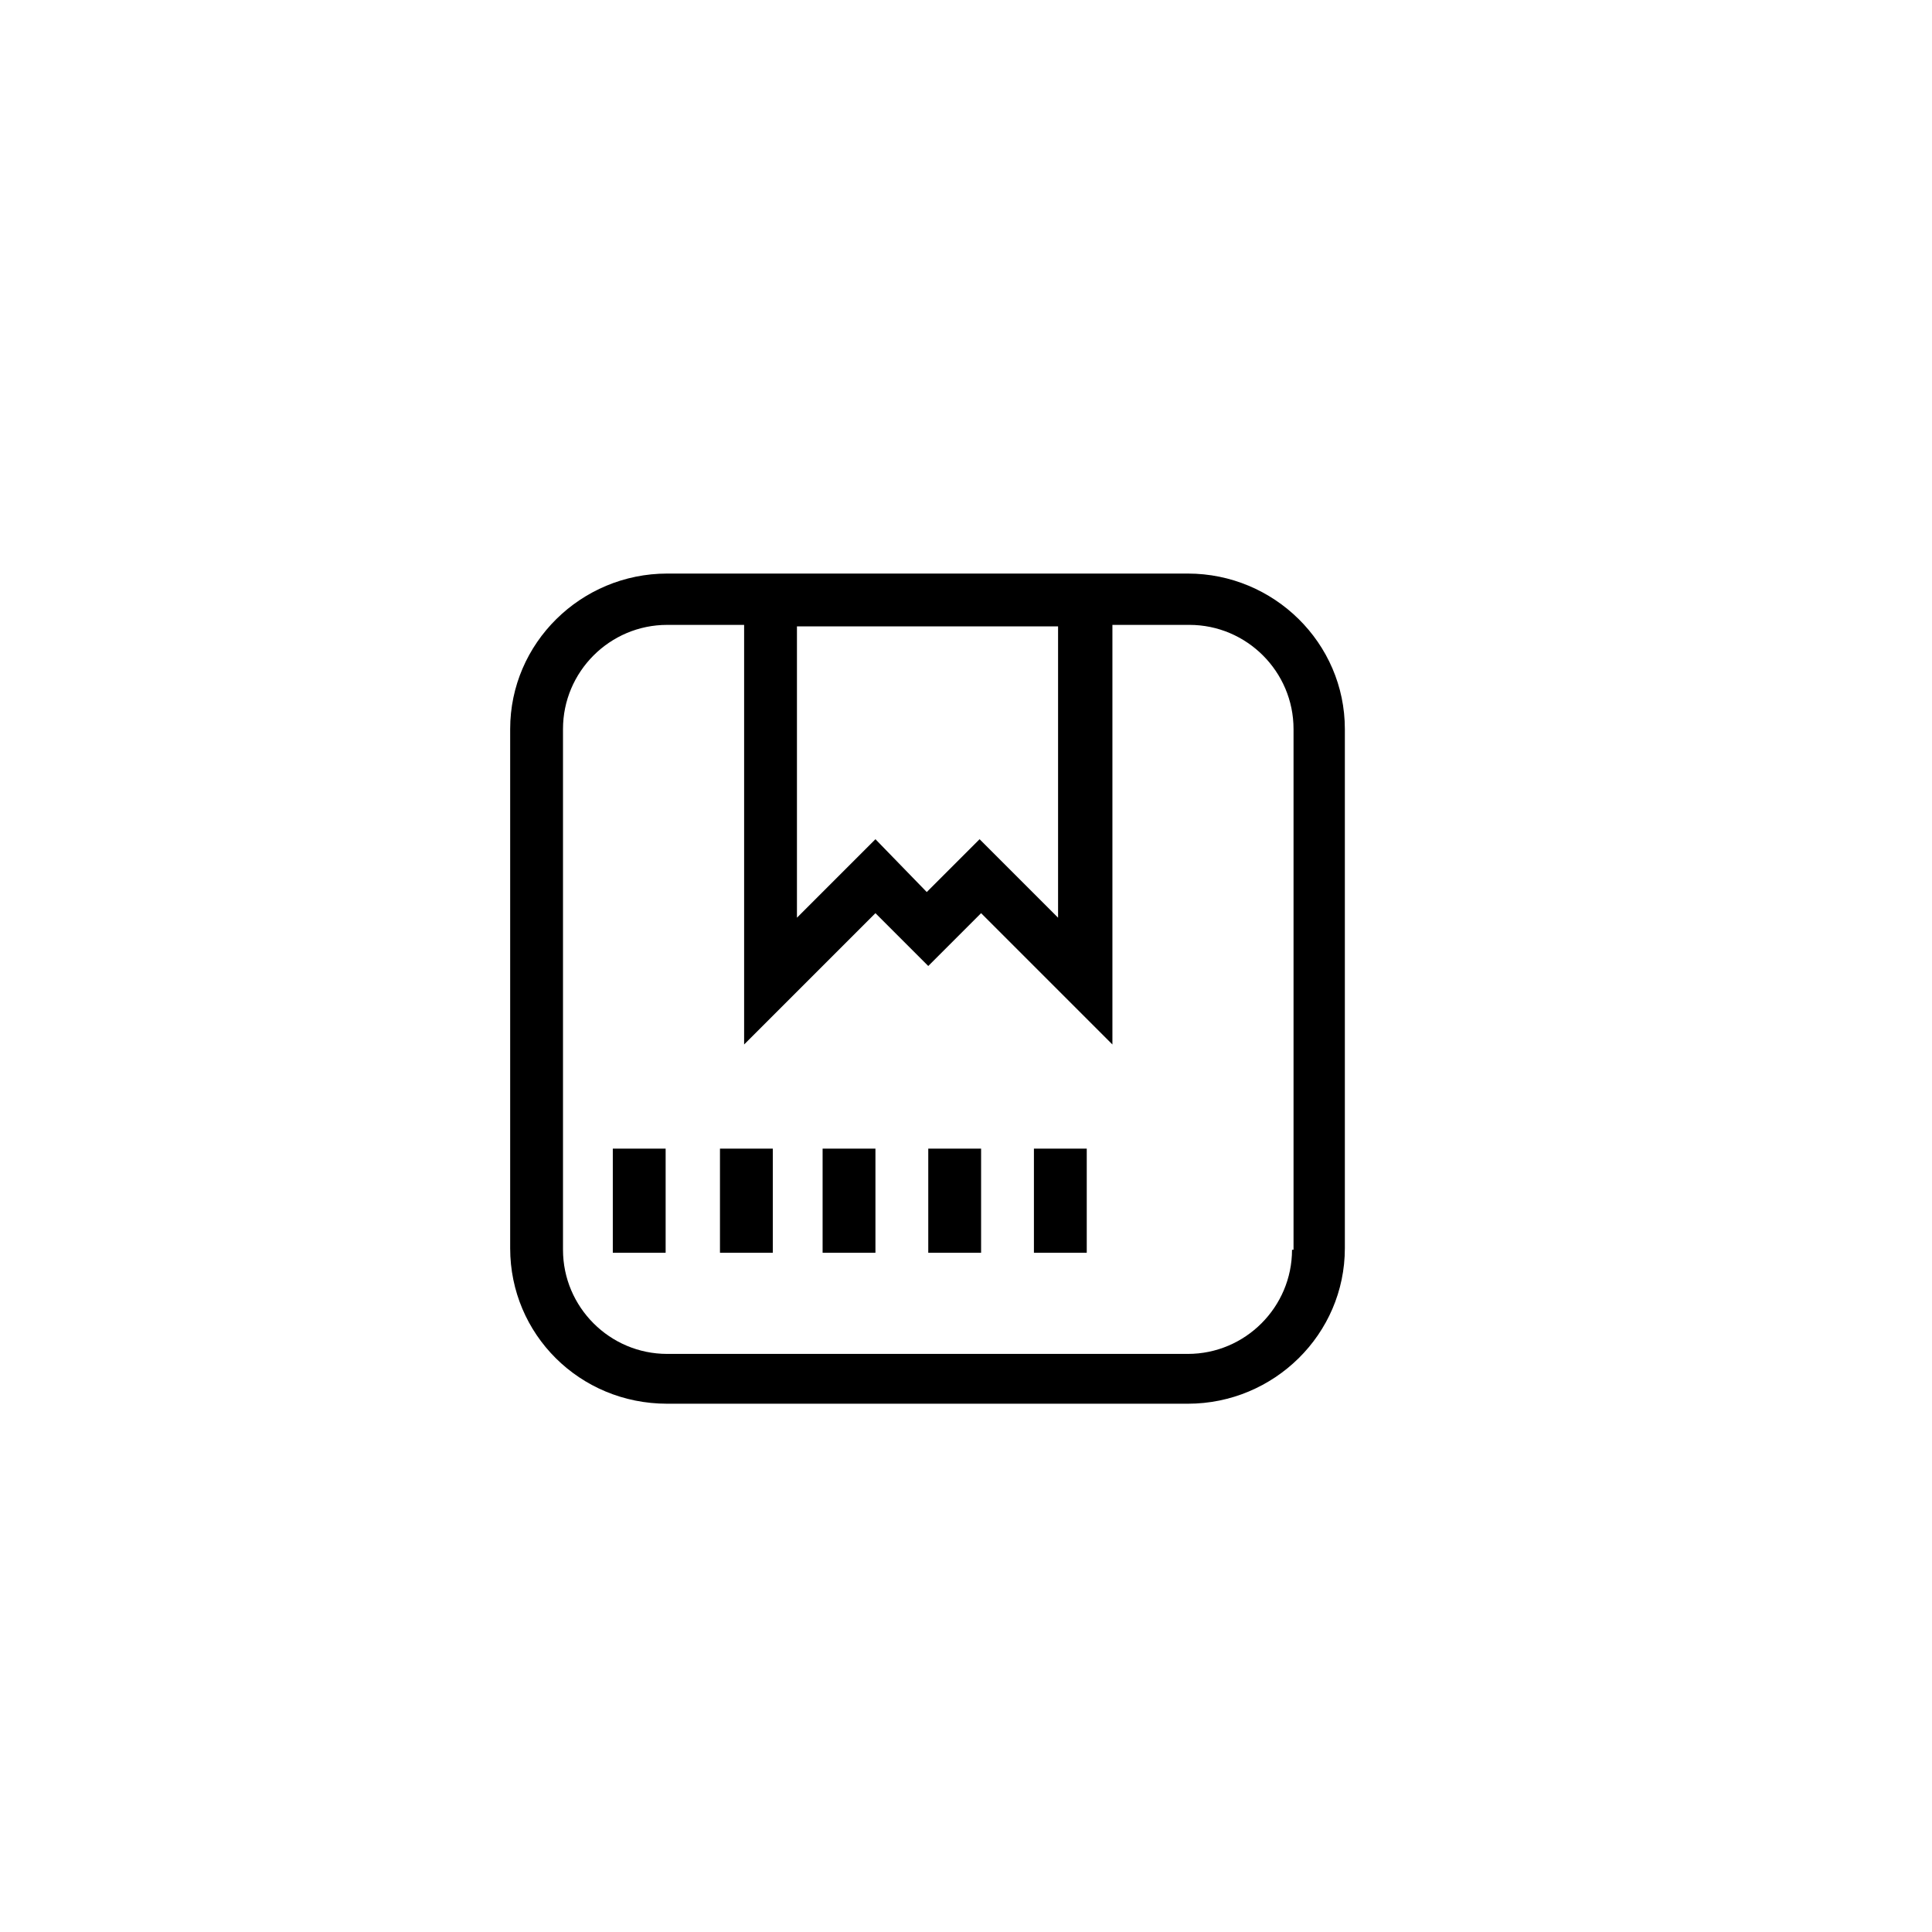 <?xml version="1.0" encoding="utf-8"?>
<!-- Generator: Adobe Illustrator 28.3.0, SVG Export Plug-In . SVG Version: 6.00 Build 0)  -->
<svg version="1.1" id="图层_1" xmlns="http://www.w3.org/2000/svg" xmlns:xlink="http://www.w3.org/1999/xlink" x="0px" y="0px"
	 viewBox="0 0 128 128" style="enable-background:new 0 0 128 128;" xml:space="preserve">
<path d="M40.6,76.1h3.5V83h-3.5V76.1z"/>
<path d="M47.7,76.1h3.5V83h-3.5V76.1z"/>
<path d="M61.5,76.1H65V83h-3.5V76.1z"/>
<path d="M54.5,76.1H58V83h-3.5V76.1z"/>
<path d="M78.7,38H44.2c-5.7,0-10.4,4.6-10.4,10.3v34.4c0,5.7,4.6,10.3,10.4,10.3h34.5c5.7,0,10.4-4.6,10.4-10.3V48.3
	C89.1,42.6,84.4,38,78.7,38 M70.1,41.5v19.3l-5.2-5.2l-3.5,3.5L58,55.6l-5.2,5.2V41.5H70.1z M85.6,82.8c0,3.8-3.1,6.9-6.9,6.9H44.2
	c-3.8,0-6.9-3.1-6.9-6.9V48.3c0-3.8,3.1-6.9,6.9-6.9h5.1v27.8l8.7-8.7l3.5,3.5l3.5-3.5l8.7,8.7V41.4h5.1c3.8,0,6.9,3.1,6.9,6.9V82.8
	z"/>
<path d="M68.5,76.1h3.5V83h-3.5V76.1z"/>
</svg>
